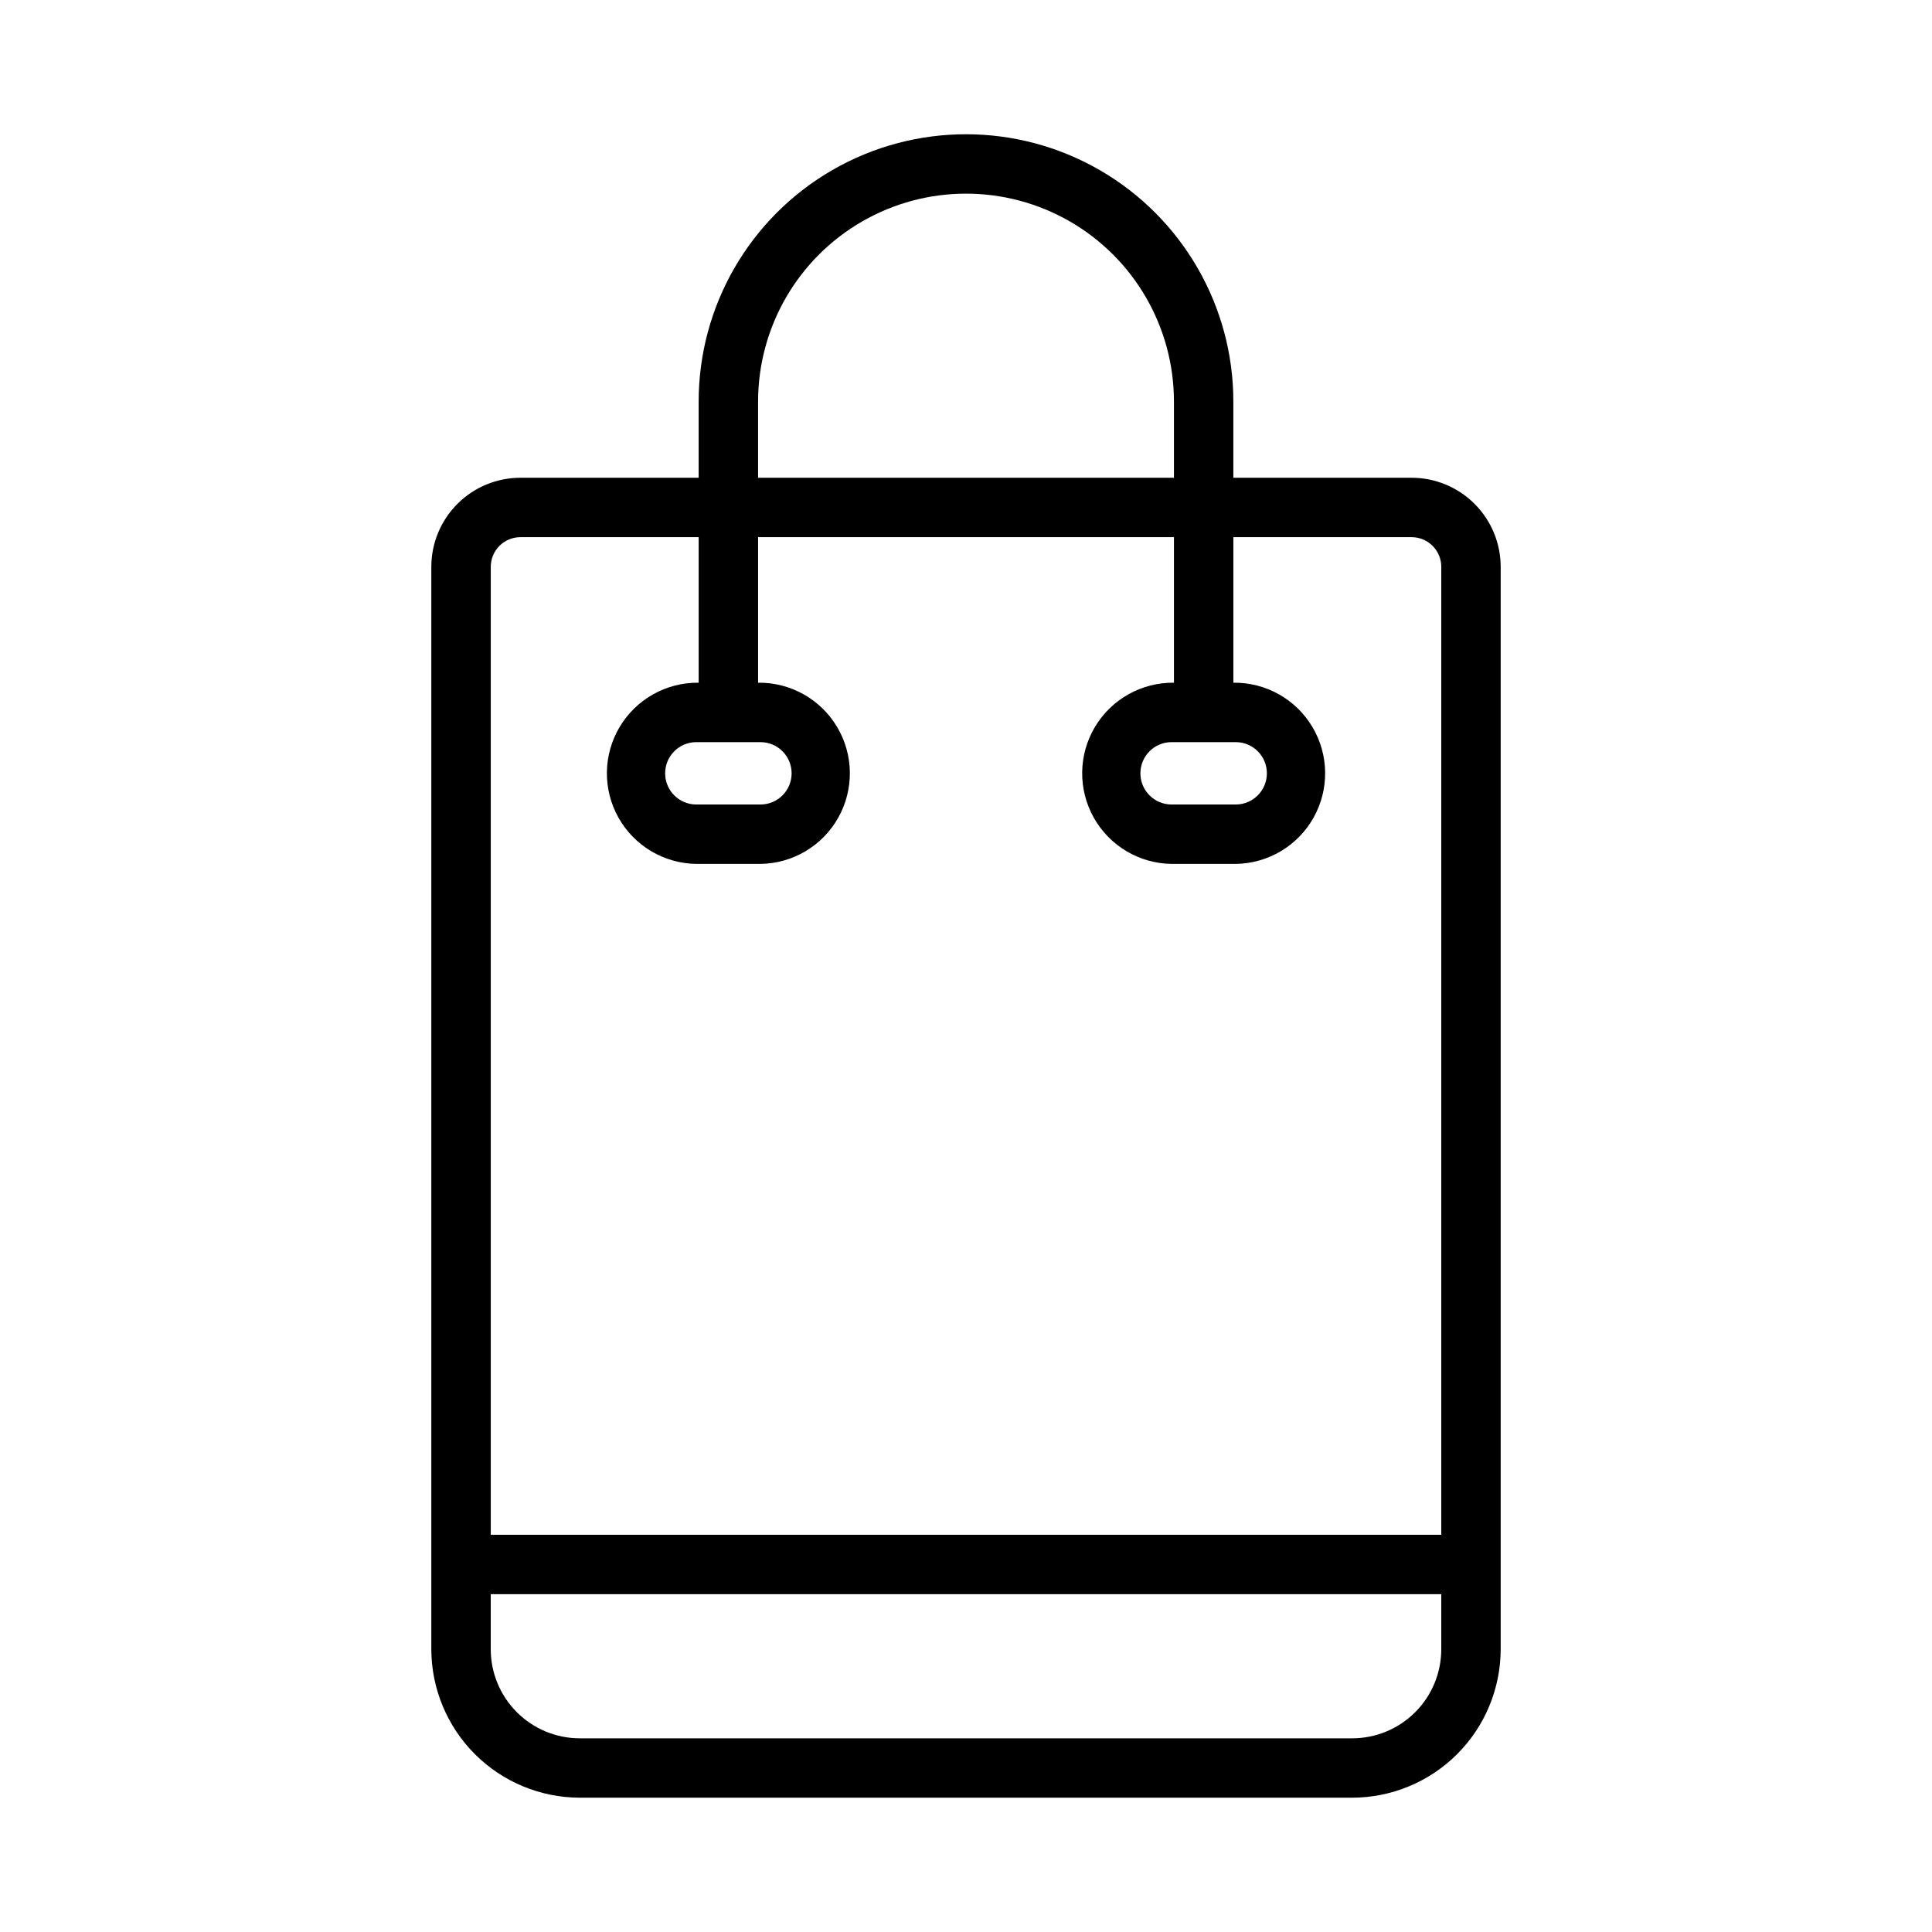 <?xml version="1.0" encoding="UTF-8"?>
<!-- The Best Svg Icon site in the world: iconSvg.co, Visit us! https://iconsvg.co -->
<svg fill="#000000" width="800px" height="800px" version="1.1" viewBox="144 144 512 512" xmlns="http://www.w3.org/2000/svg">
 <path d="m518.08 270.61h-47.23v-20.184c0-25.312-13.504-48.699-35.426-61.355-21.918-12.656-48.926-12.656-70.848 0s-35.426 36.043-35.426 61.355v20.184h-47.23c-6.262 0-12.27 2.488-16.699 6.918s-6.918 10.434-6.918 16.699v286.82c0.016 10.434 4.164 20.441 11.543 27.82 7.379 7.375 17.383 11.527 27.82 11.539h204.67c10.434-0.012 20.438-4.164 27.816-11.539 7.379-7.379 11.531-17.387 11.543-27.82v-286.82c0-6.266-2.488-12.27-6.918-16.699-4.43-4.43-10.434-6.918-16.699-6.918zm-173.18-20.184c0-19.688 10.504-37.879 27.551-47.723 17.051-9.844 38.055-9.844 55.105 0s27.551 28.035 27.551 47.723v20.184h-110.21zm-62.977 35.93h47.23v38.574-0.004c-8.574-0.109-16.562 4.363-20.945 11.738-4.387 7.371-4.504 16.523-0.312 24.008s12.059 12.164 20.637 12.273h16.988c8.578-0.109 16.445-4.789 20.637-12.273 4.195-7.484 4.074-16.637-0.309-24.008-4.387-7.375-12.371-11.848-20.949-11.738v-38.574l110.21 0.004v38.574-0.004c-8.578-0.109-16.562 4.363-20.949 11.738-4.383 7.371-4.5 16.523-0.309 24.008s12.059 12.164 20.637 12.273h16.988c8.578-0.109 16.445-4.789 20.637-12.273 4.195-7.484 4.074-16.637-0.309-24.008-4.387-7.375-12.371-11.848-20.949-11.738v-38.574h47.23v0.004c2.09 0 4.09 0.828 5.566 2.305 1.477 1.477 2.305 3.477 2.305 5.566v256.5h-251.9v-256.5c0-4.348 3.523-7.871 7.871-7.871zm63.598 54.316c4.566 0 8.266 3.699 8.266 8.266 0 4.562-3.699 8.266-8.266 8.266h-16.988c-4.562 0-8.266-3.703-8.266-8.266 0-4.566 3.703-8.266 8.266-8.266zm125.95 0c4.566 0 8.266 3.699 8.266 8.266 0 4.562-3.699 8.266-8.266 8.266h-16.988c-4.566 0-8.266-3.703-8.266-8.266 0-4.566 3.699-8.266 8.266-8.266zm30.867 264h-204.67c-6.266 0-12.273-2.488-16.699-6.918-4.43-4.43-6.918-10.434-6.918-16.699v-14.578h251.9v14.578c0 6.266-2.488 12.27-6.914 16.699-4.43 4.43-10.438 6.918-16.699 6.918z"/>
</svg>